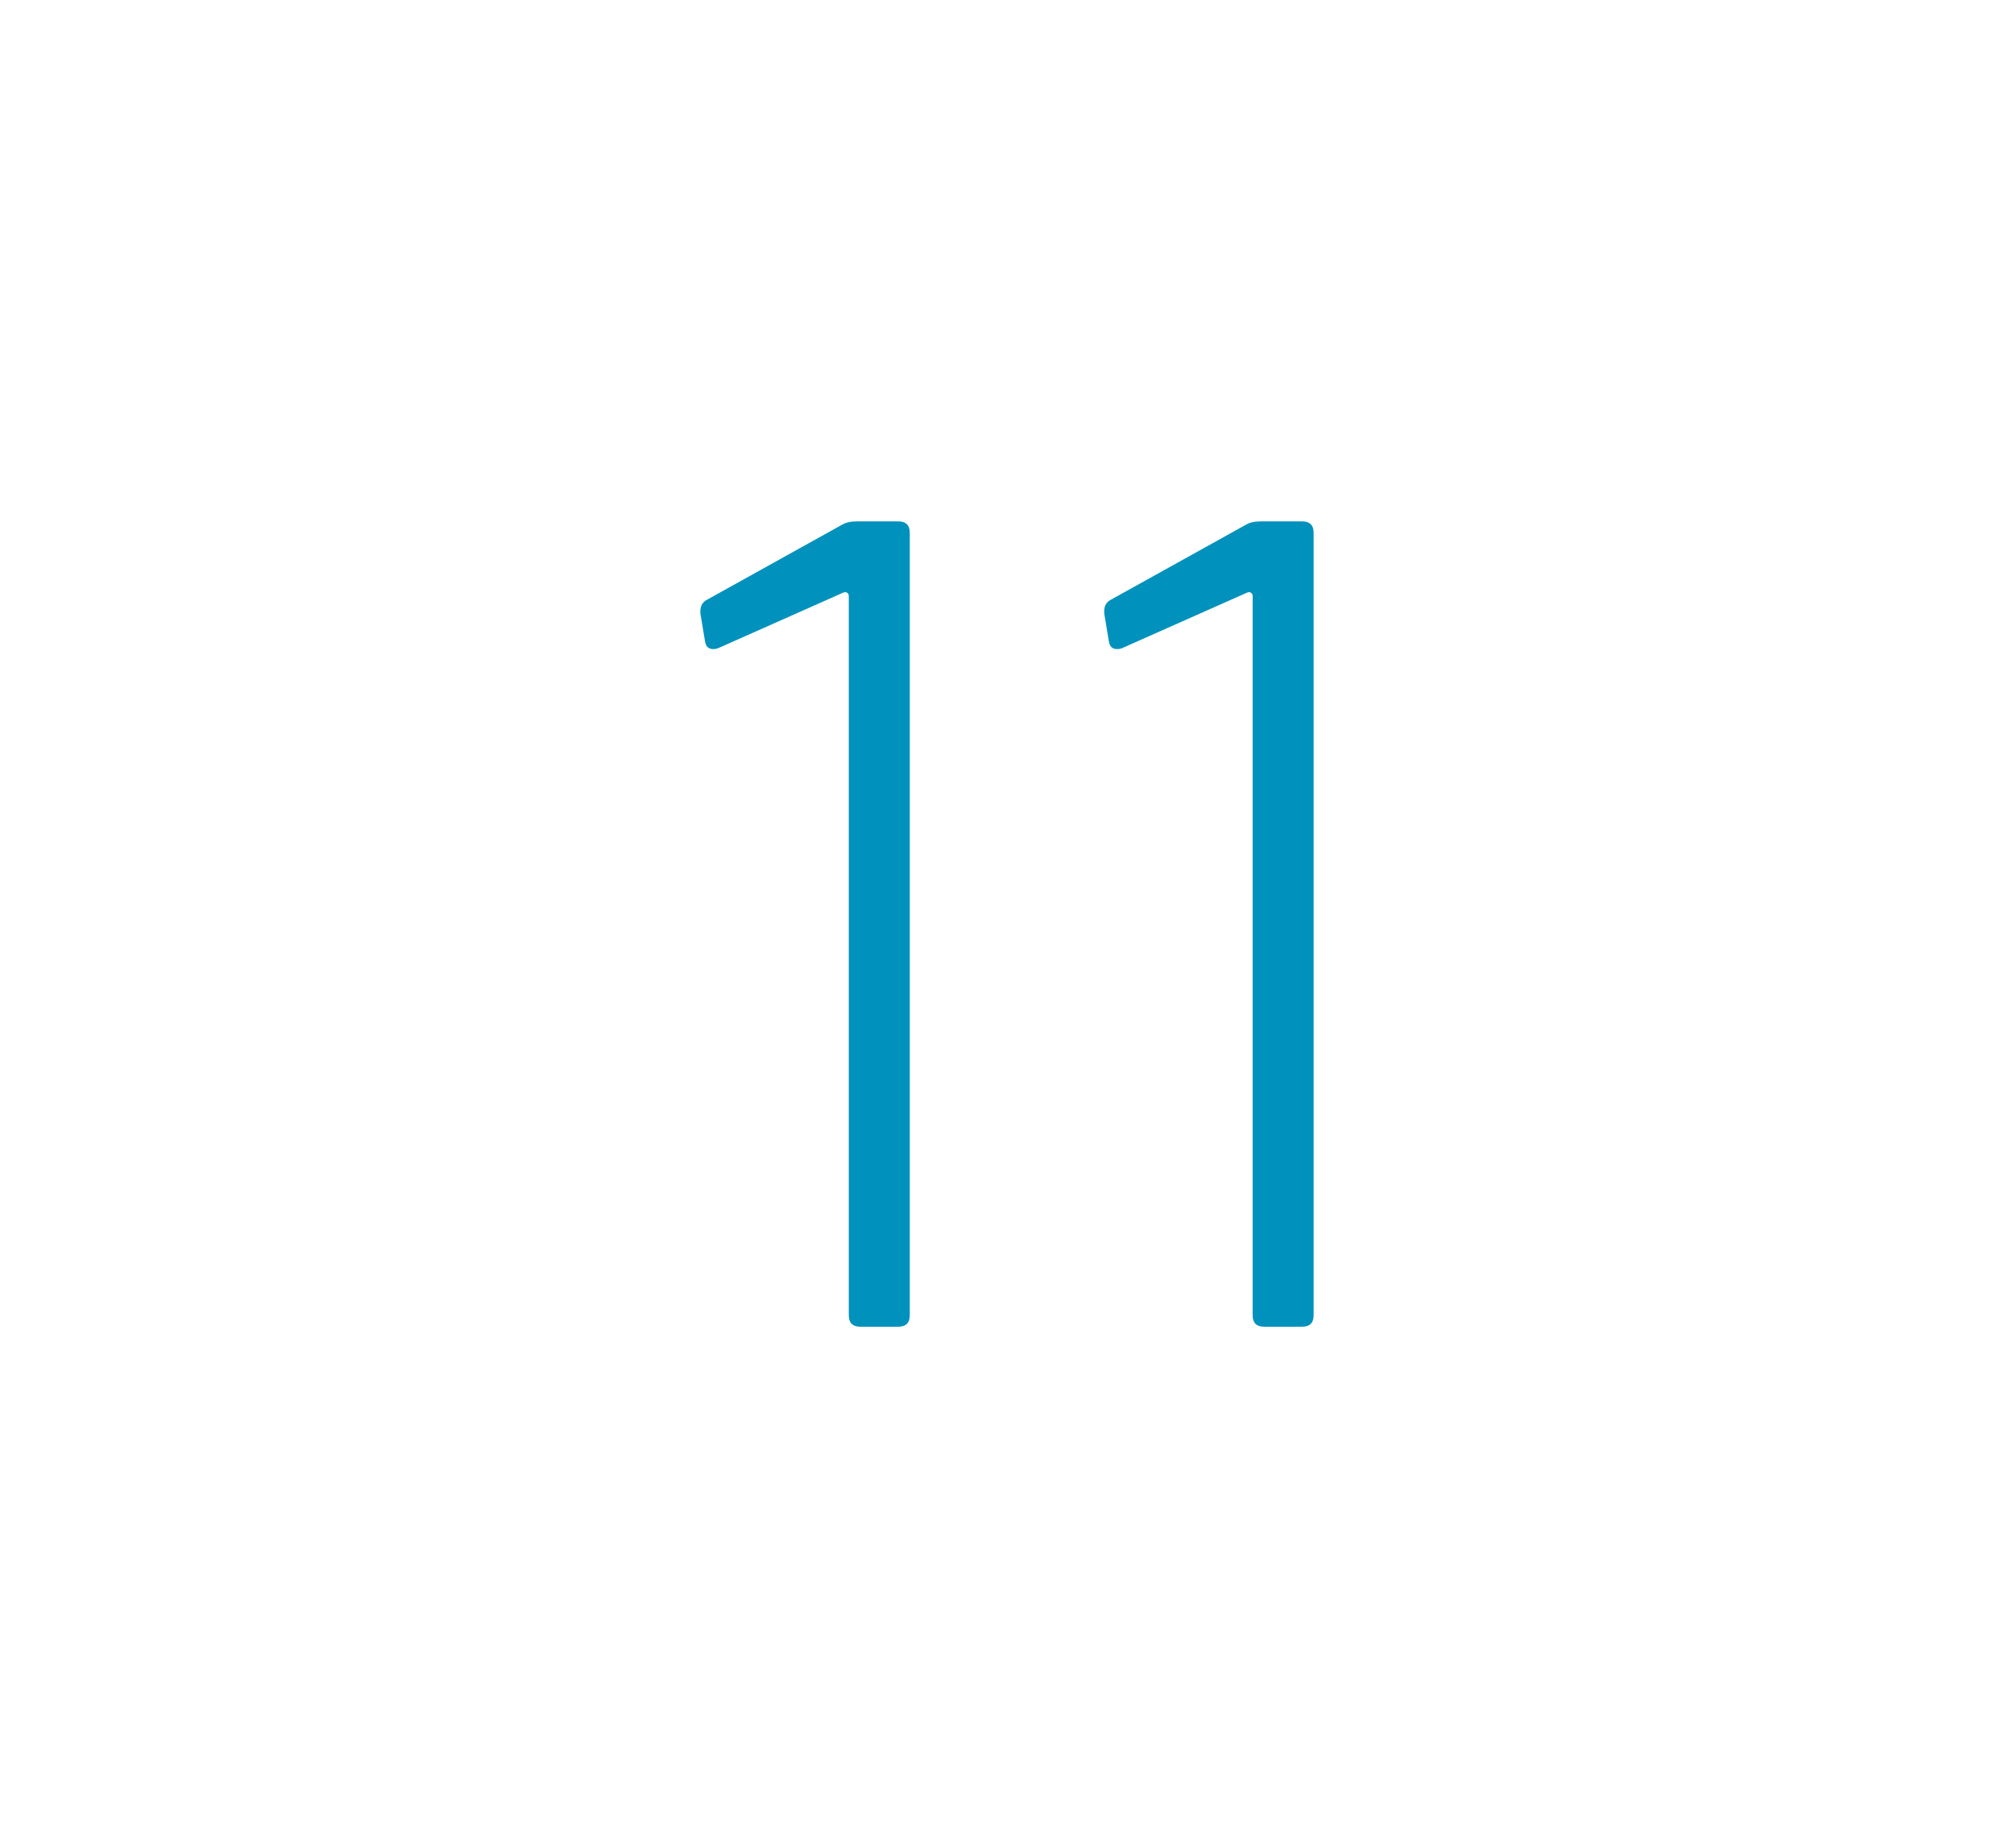 <?xml version="1.0" encoding="UTF-8"?>
<svg xmlns="http://www.w3.org/2000/svg" id="a" viewBox="0 0 111.7 102.5">
  <path d="m47.522,28.916h2.298c.425,0,.638.213.638.638v43.392c0,.426-.213.638-.638.638h-2.106c-.426,0-.638-.212-.638-.638v-39.882c0-.085-.032-.148-.096-.191-.063-.042-.139-.042-.224,0l-6.892,3.062c-.085.043-.191.064-.318.064-.256,0-.405-.148-.447-.447l-.255-1.531v-.127c0-.298.128-.511.383-.639l7.466-4.147c.212-.128.488-.191.829-.191Z" style="fill:#0092bc;"></path>
  <path d="m69.92,28.916h2.298c.425,0,.638.213.638.638v43.392c0,.426-.213.638-.638.638h-2.106c-.426,0-.638-.212-.638-.638v-39.882c0-.085-.032-.148-.096-.191-.063-.042-.139-.042-.224,0l-6.892,3.062c-.085.043-.191.064-.318.064-.256,0-.405-.148-.447-.447l-.255-1.531v-.127c0-.298.128-.511.383-.639l7.466-4.147c.212-.128.488-.191.829-.191Z" style="fill:#0092bc;"></path>
</svg>
